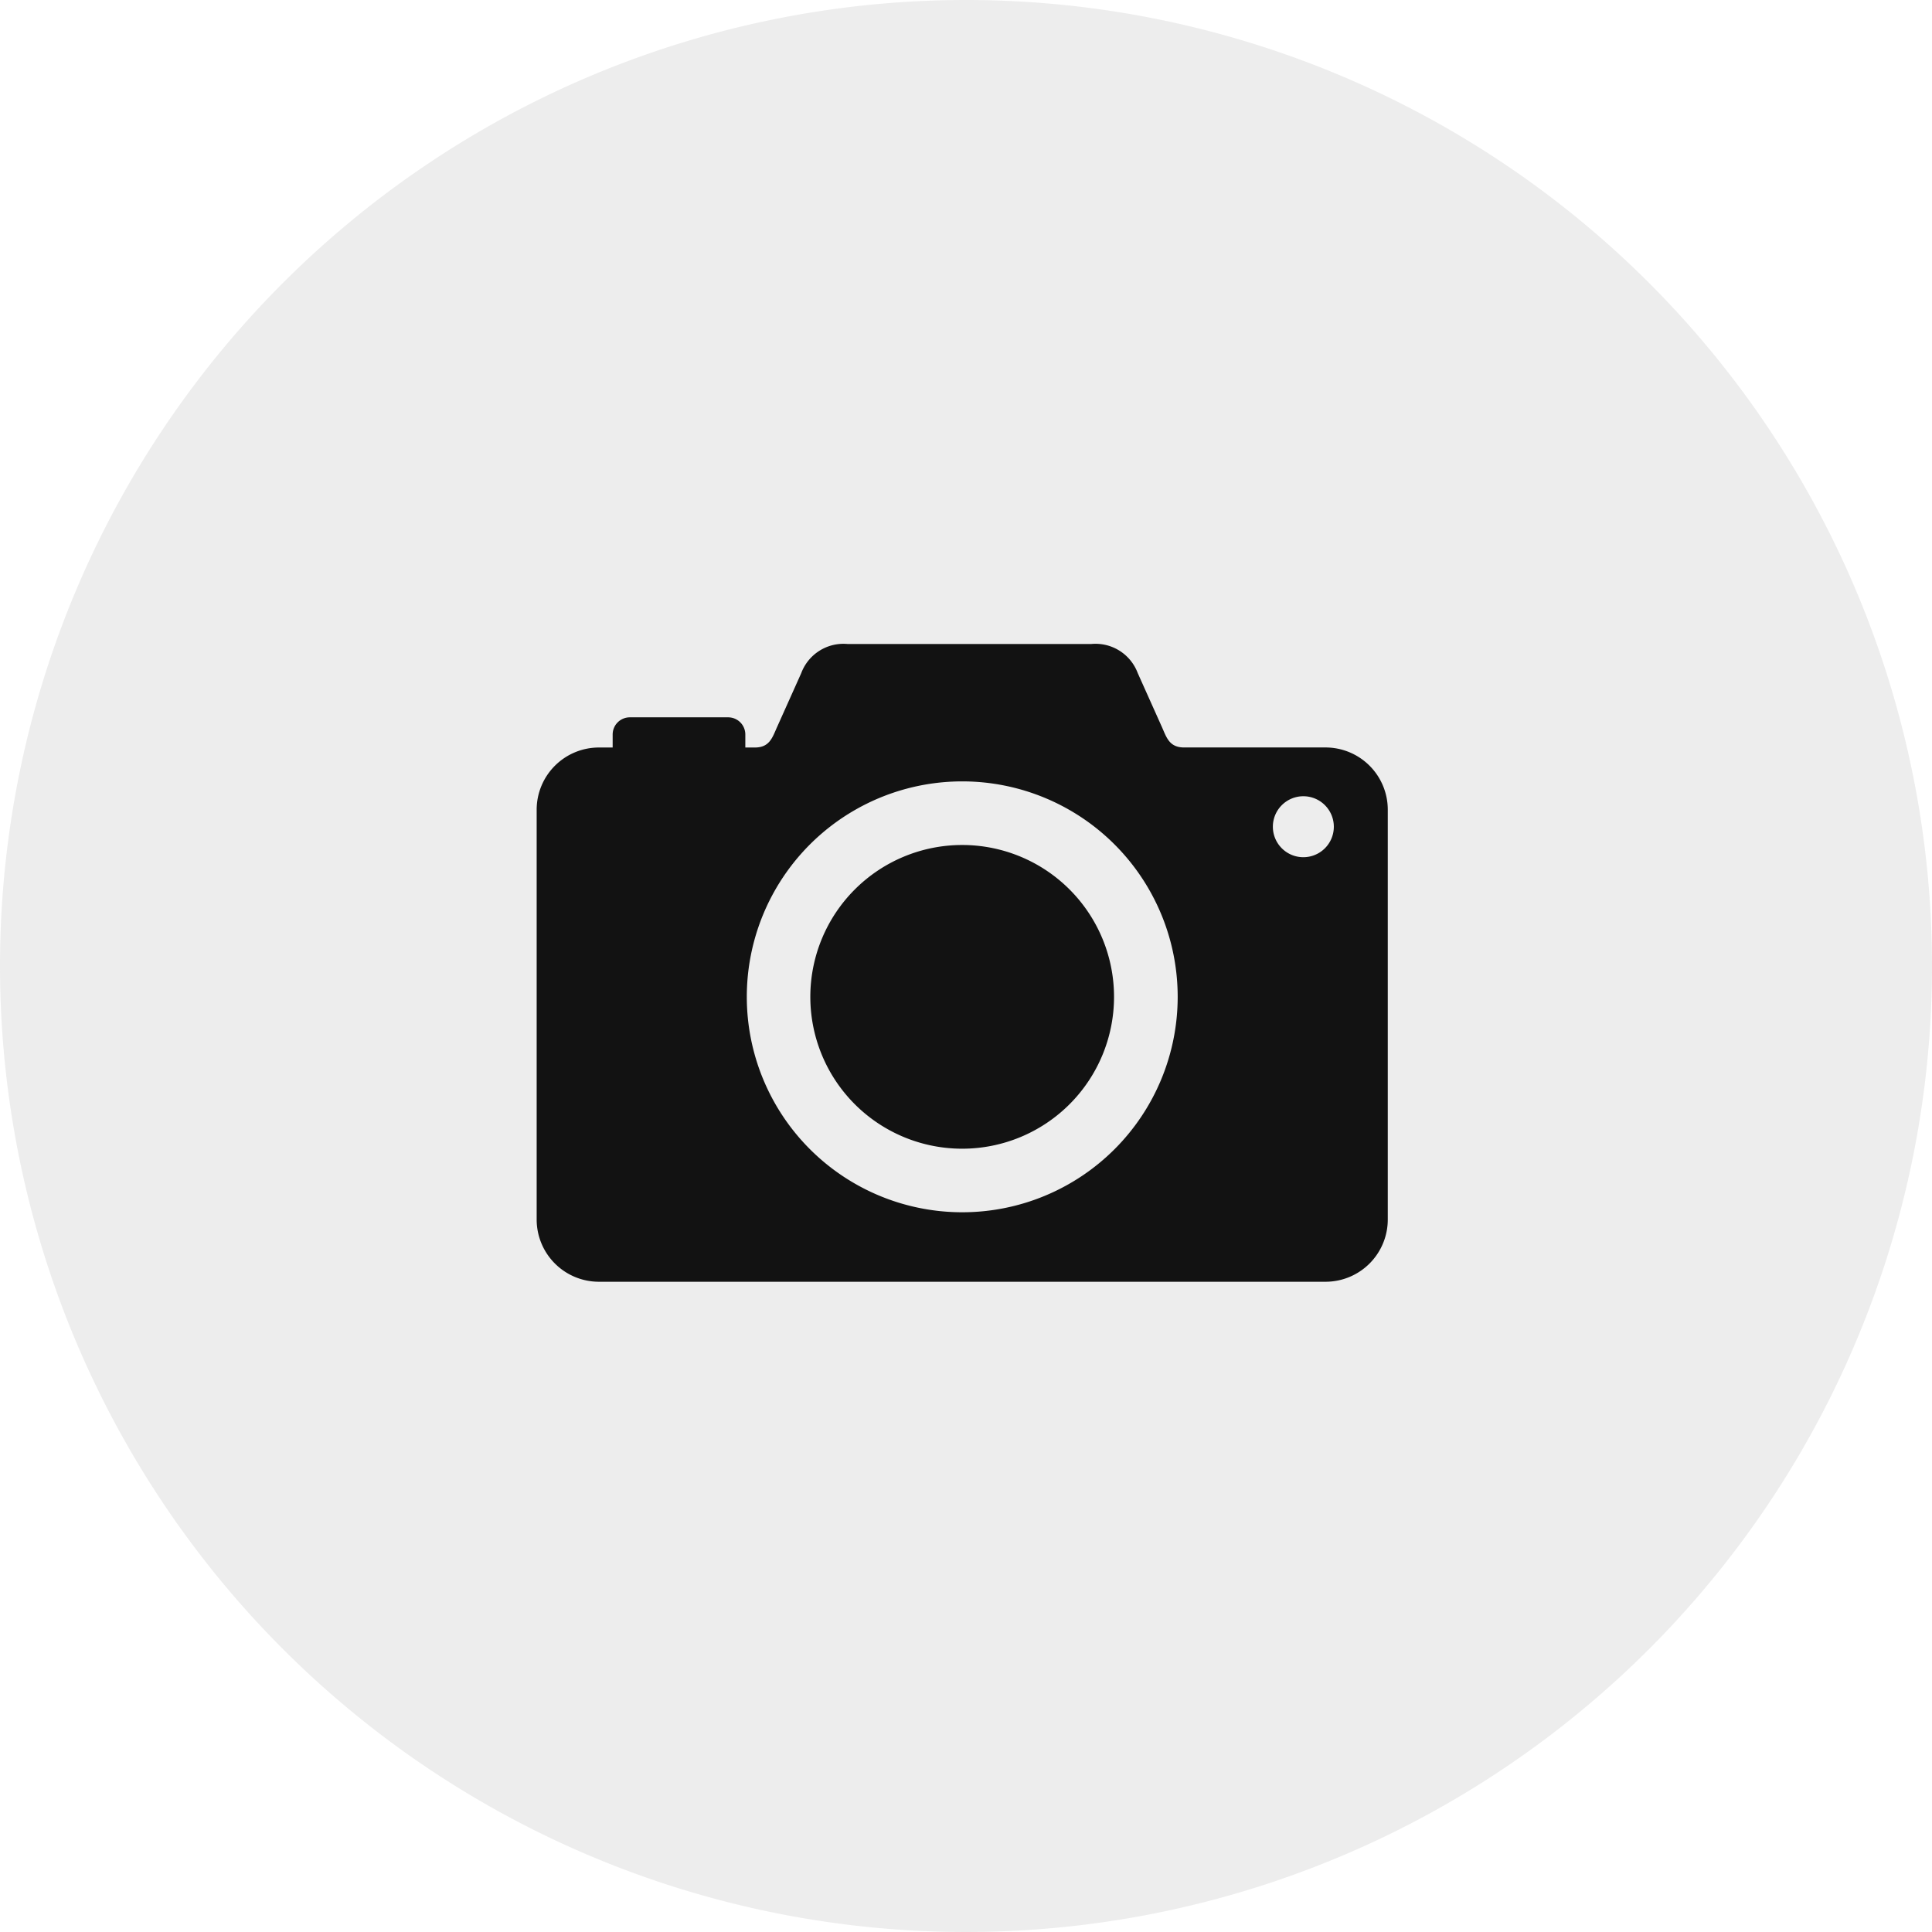 <svg xmlns="http://www.w3.org/2000/svg" xmlns:xlink="http://www.w3.org/1999/xlink" width="90" height="90" viewBox="0 0 90 90">
  <defs>
    <clipPath id="clip-path">
      <rect id="長方形_271" data-name="長方形 271" width="39.648" height="29.708" fill="#121212"/>
    </clipPath>
  </defs>
  <g id="グループ_1663" data-name="グループ 1663" transform="translate(-383 -11750)">
    <path id="パス_5876" data-name="パス 5876" d="M45,0A45,45,0,1,1,0,45,45,45,0,0,1,45,0Z" transform="translate(383 11750)" fill="#a5a5a5" opacity="0.2"/>
    <g id="グループ_552" data-name="グループ 552" transform="translate(408 11780)">
      <g id="グループ_551" data-name="グループ 551" clip-path="url(#clip-path)">
        <path id="パス_5913" data-name="パス 5913" d="M2.888,4.822H3.54V4.216a.8.8,0,0,1,.8-.8H8.92a.8.8,0,0,1,.8.8v.606h.442c.694,0,.819-.469,1.042-.965l1.121-2.5A2.1,2.1,0,0,1,14.484,0h11.35A2.1,2.1,0,0,1,28,1.355l1.121,2.5c.222.5.347.965,1.042.965h6.6A2.9,2.9,0,0,1,39.648,7.71V26.821a2.9,2.9,0,0,1-2.888,2.888H2.888A2.9,2.9,0,0,1,0,26.821V7.71A2.9,2.9,0,0,1,2.888,4.822M19.824,6.4A10.036,10.036,0,1,1,9.789,16.437,10.035,10.035,0,0,1,19.824,6.4m15.891.692a1.42,1.42,0,1,1-1.42,1.42,1.42,1.42,0,0,1,1.42-1.42" fill="#121212" fill-rule="evenodd"/>
        <path id="パス_5914" data-name="パス 5914" d="M356.8,256.822a7.074,7.074,0,1,1-7.074,7.074,7.074,7.074,0,0,1,7.074-7.074" transform="translate(-336.978 -247.459)" fill="#121212" fill-rule="evenodd"/>
      </g>
    </g>
  </g>
</svg>
